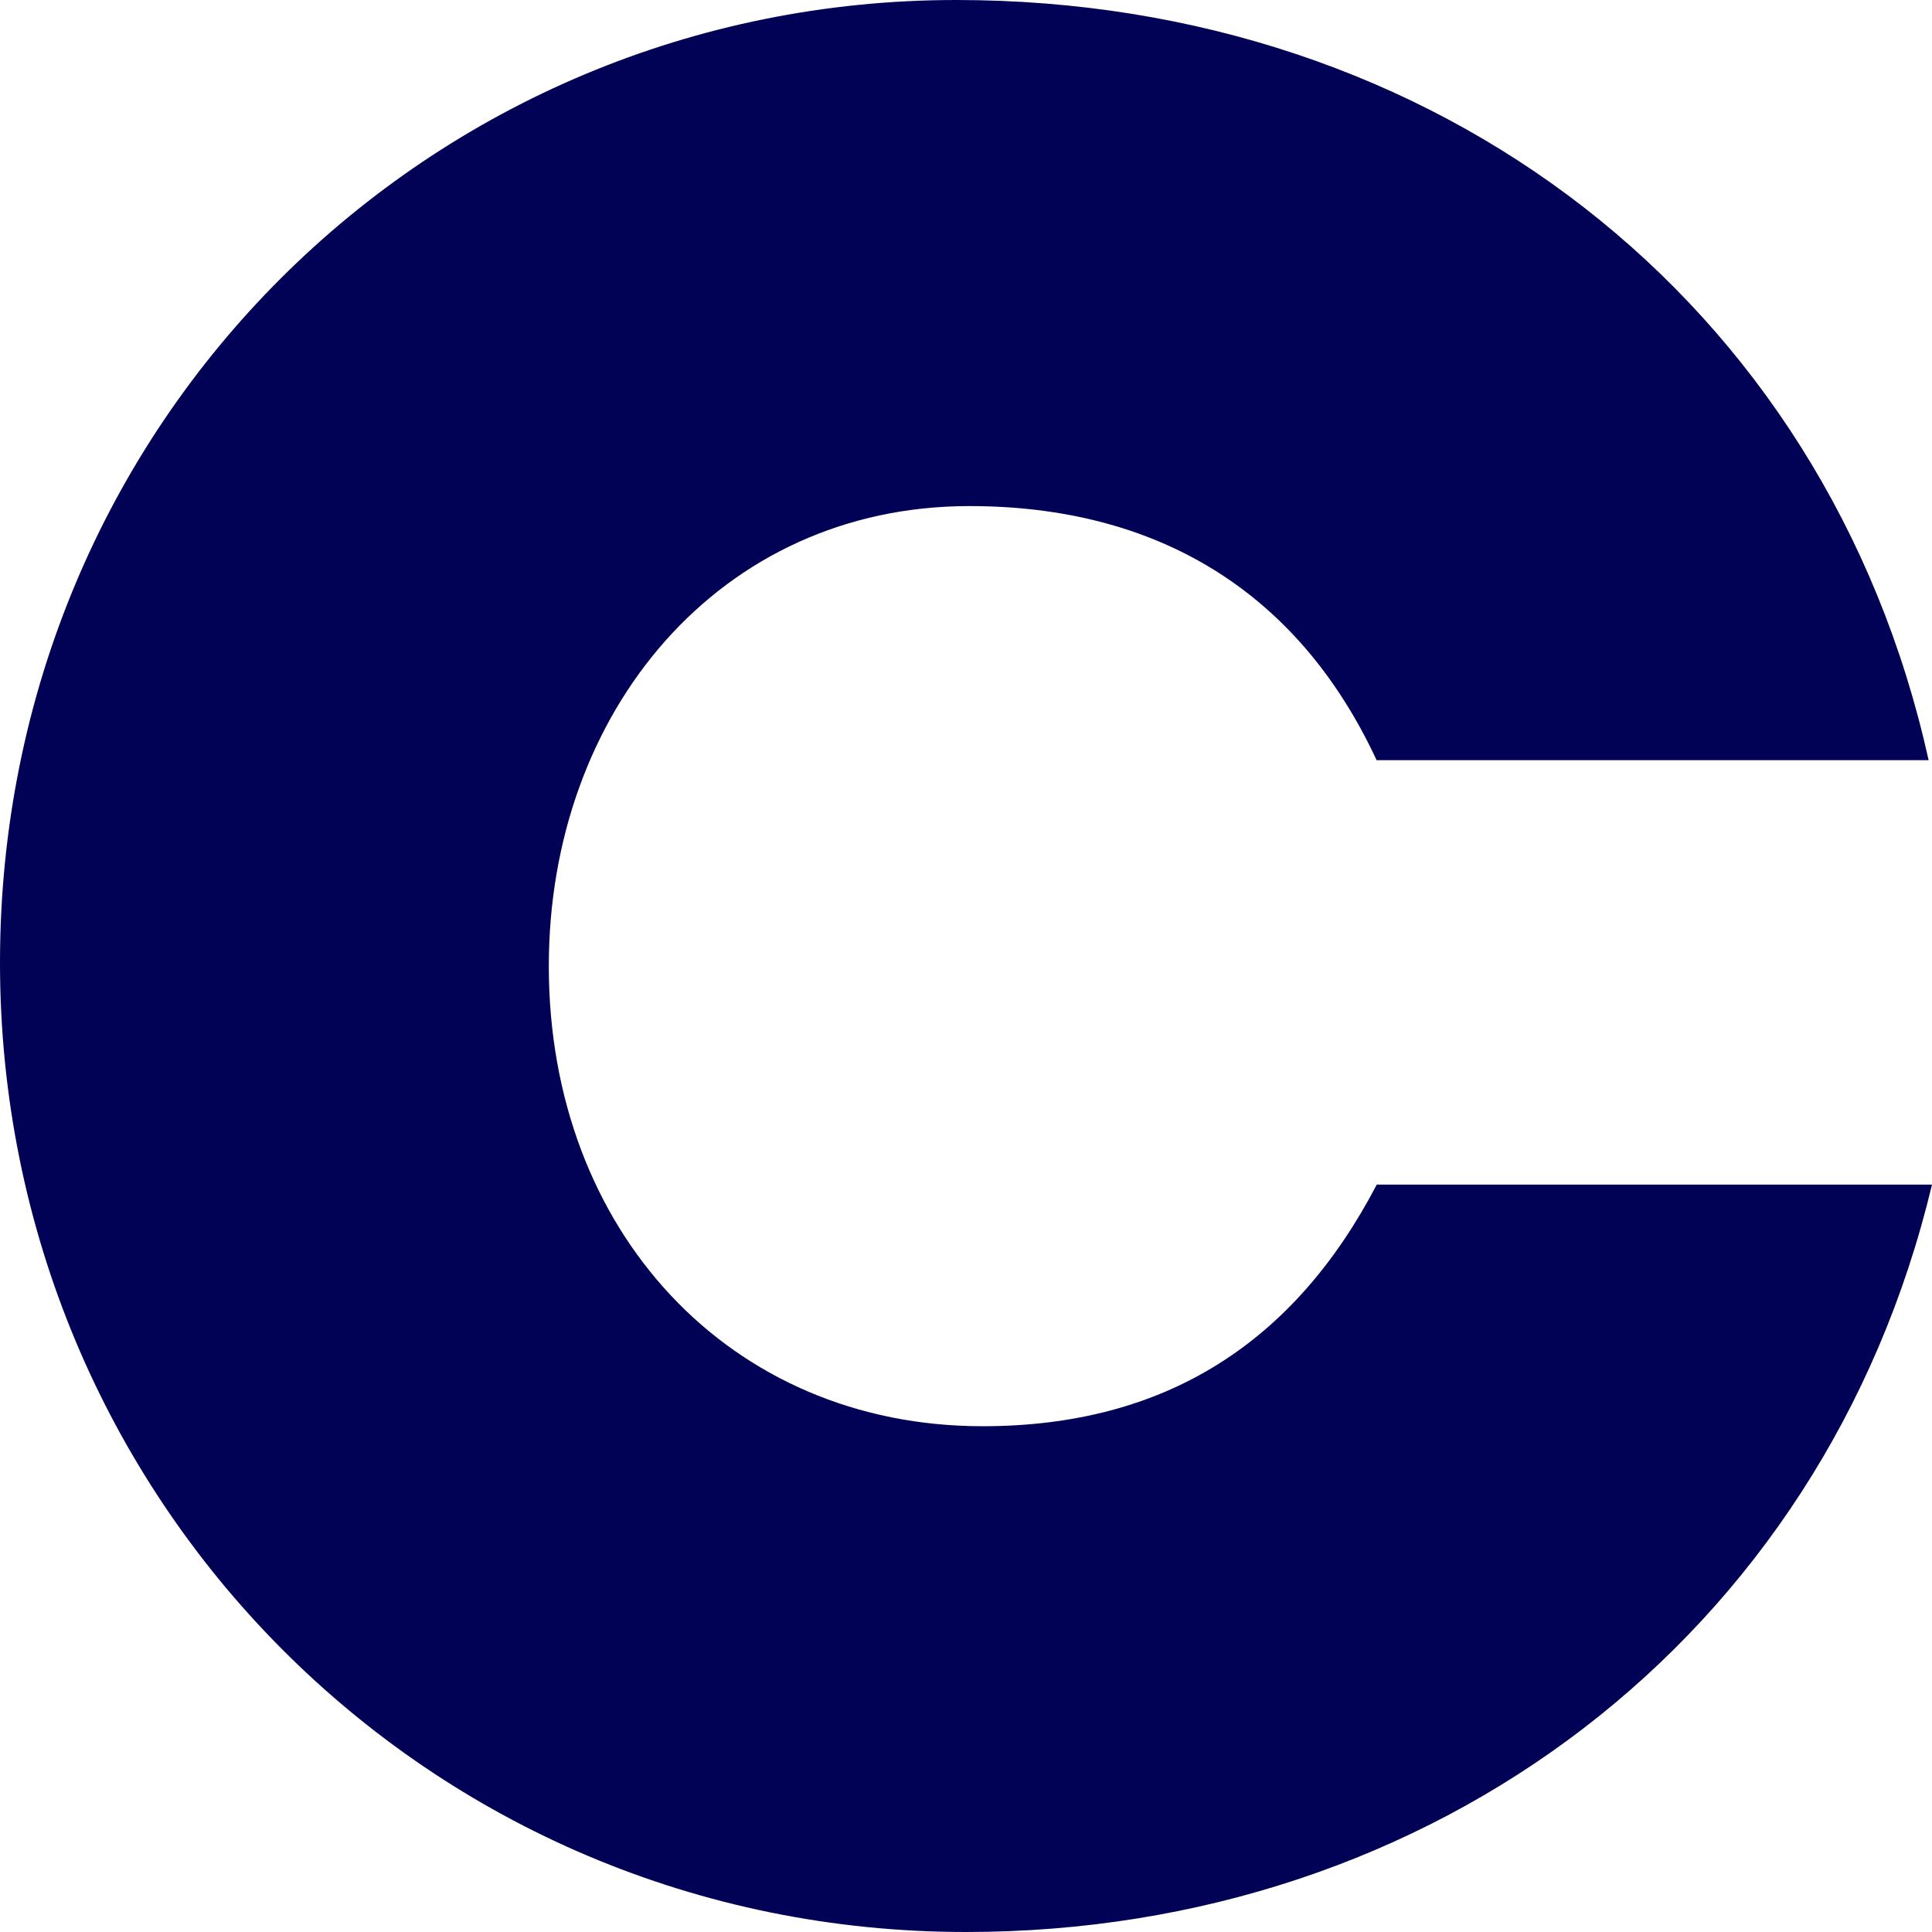<svg width="166" height="166" viewBox="0 0 166 166" fill="none" xmlns="http://www.w3.org/2000/svg">
<path d="M118.293 65.342C111.519 50.761 99.368 43.483 83.29 43.483C61.835 43.483 47.154 61.154 47.154 83.013C47.154 105.736 62.678 122.543 84.423 122.543C100.238 122.543 111.255 115.265 118.293 101.783H166C156.696 140.764 123.09 166 83 166C36.716 166 0 128.721 0 82.725C0 36.179 36.98 0 82.157 0C123.38 0 156.959 25.786 165.71 65.316H118.293V65.342Z" fill="#010156"/>
</svg>
